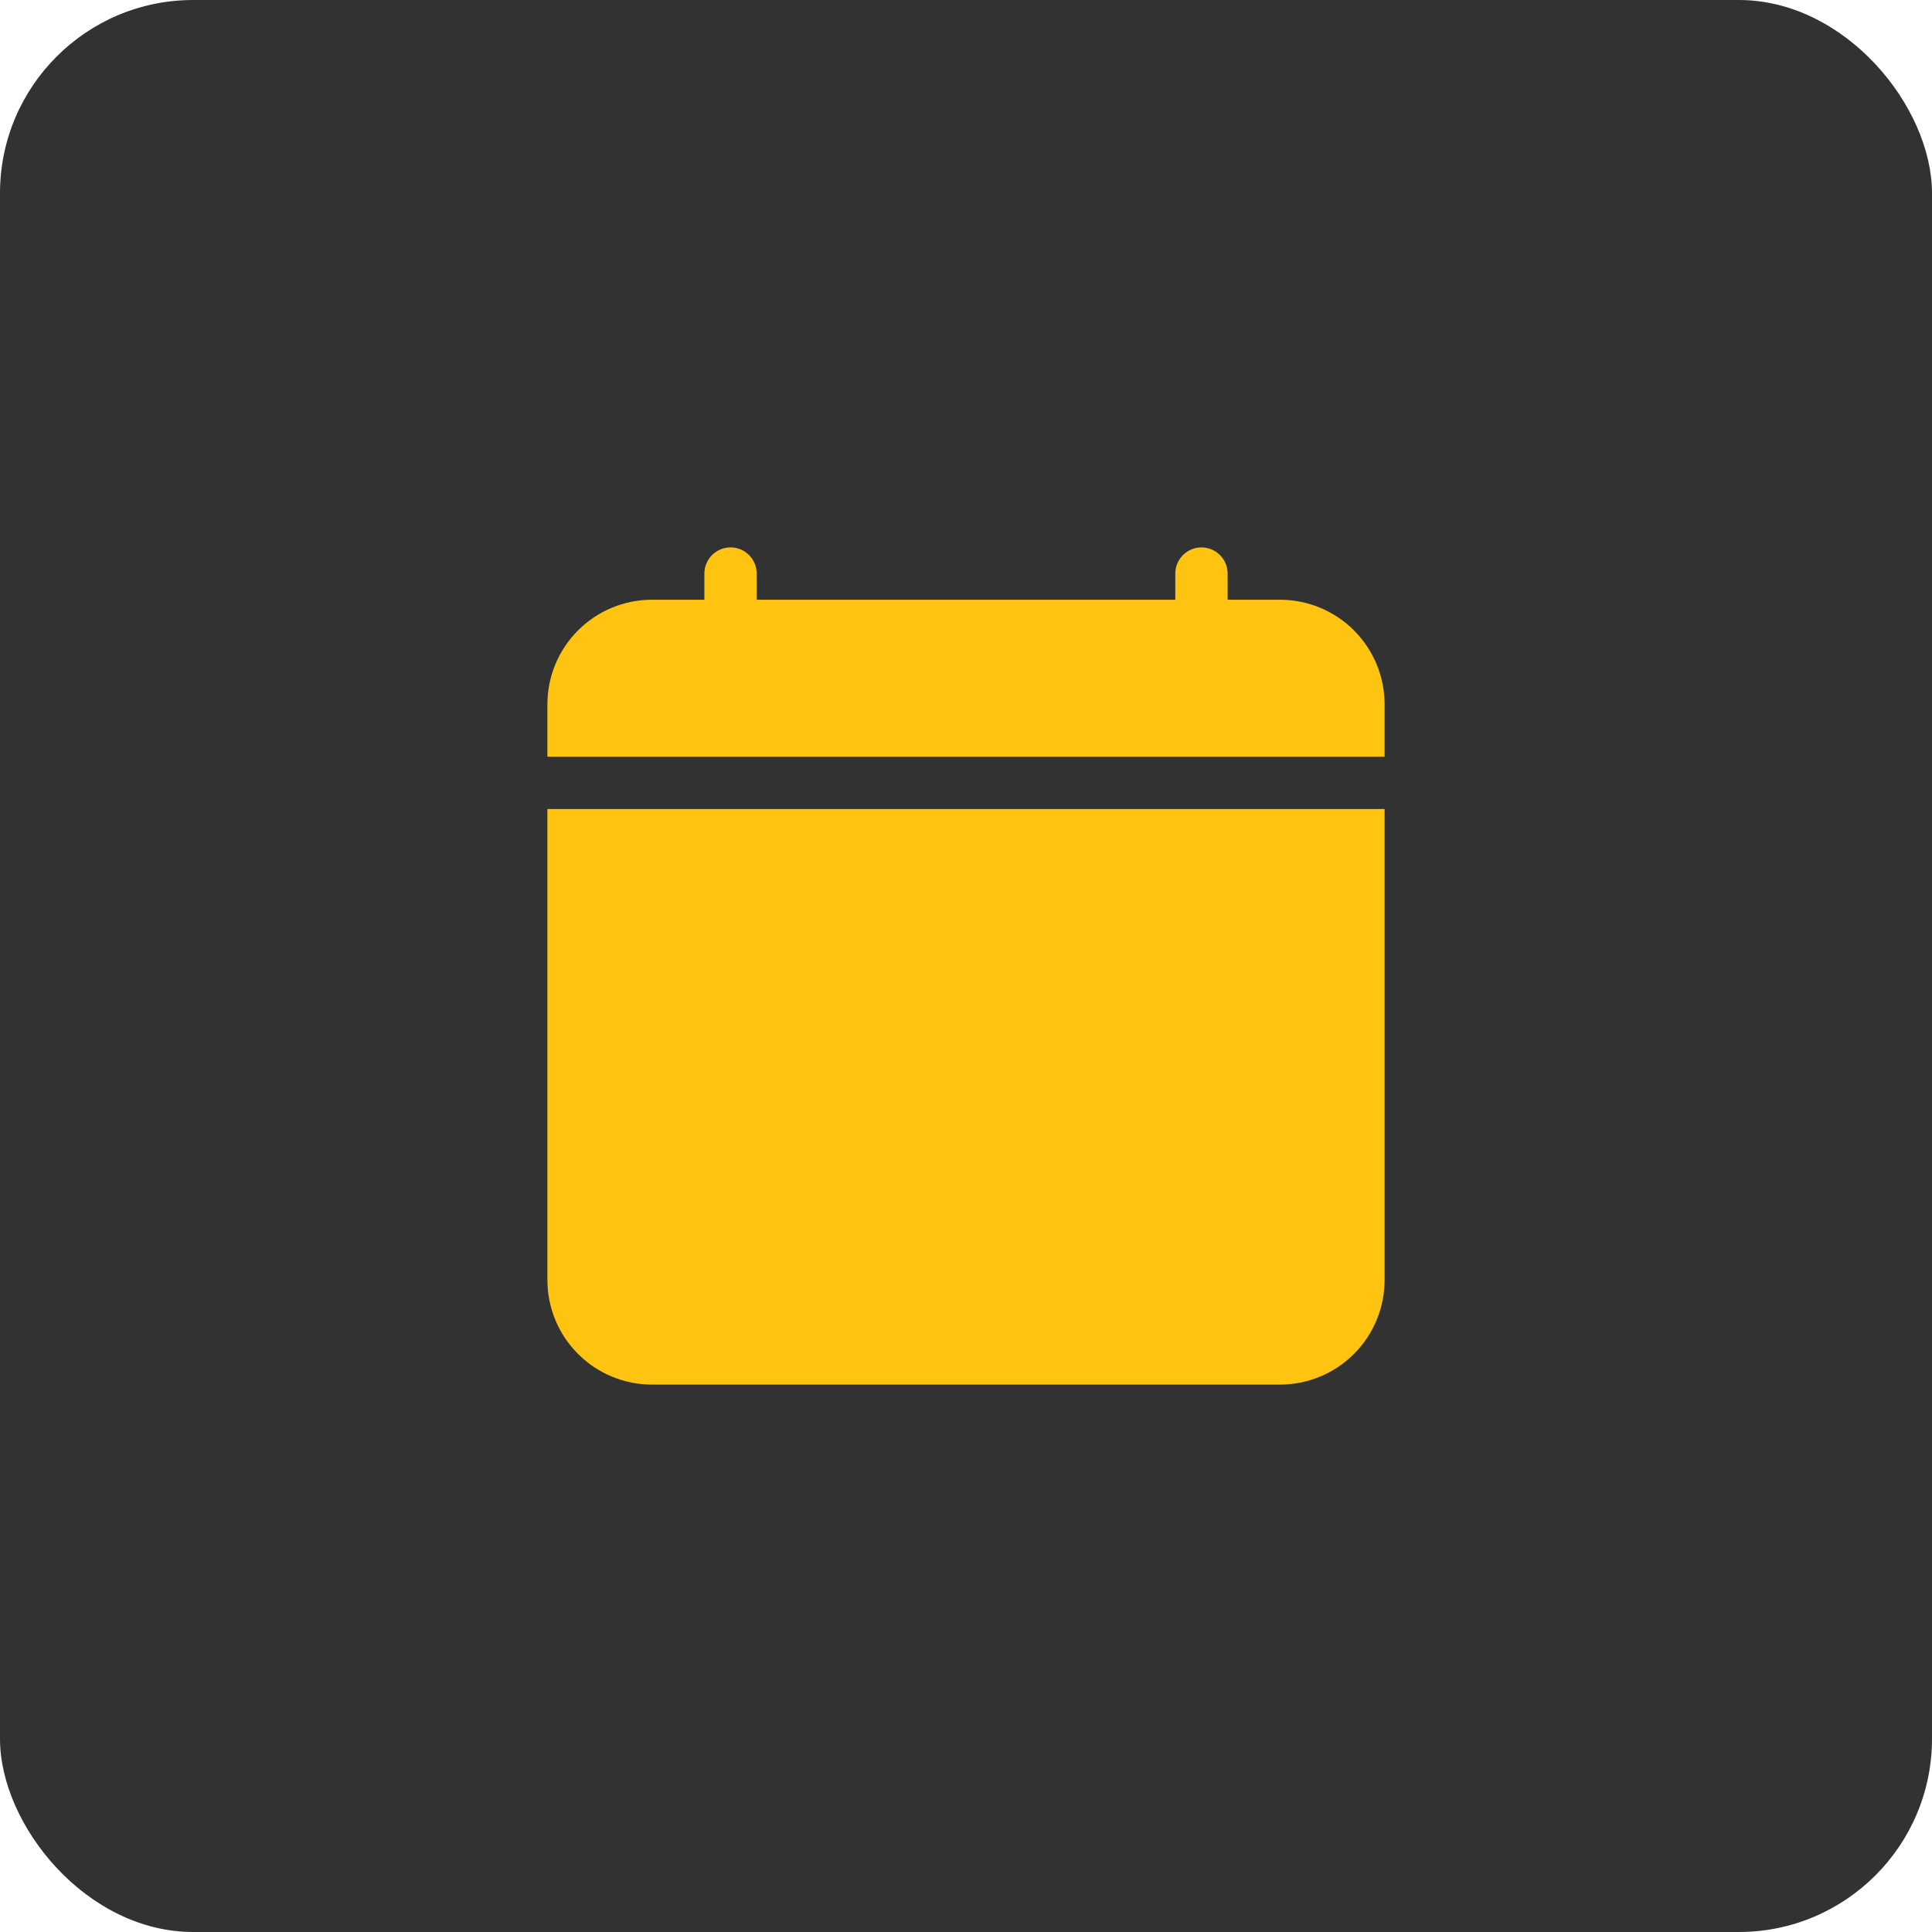 <svg width="60" height="60" viewBox="0 0 60 60" fill="none" xmlns="http://www.w3.org/2000/svg">
<rect width="60" height="60" rx="6" fill="#323232"/>
<g clip-path="url(#clip0_62_176)">
<path d="M22.688 17C22.903 17 23.11 17.086 23.262 17.238C23.414 17.39 23.5 17.597 23.5 17.812V18.625H36.5V17.812C36.5 17.597 36.586 17.39 36.738 17.238C36.89 17.086 37.097 17 37.312 17C37.528 17 37.735 17.086 37.887 17.238C38.039 17.39 38.125 17.597 38.125 17.812V18.625H39.75C40.612 18.625 41.439 18.967 42.048 19.577C42.658 20.186 43 21.013 43 21.875V39.75C43 40.612 42.658 41.439 42.048 42.048C41.439 42.658 40.612 43 39.75 43H20.25C19.388 43 18.561 42.658 17.952 42.048C17.342 41.439 17 40.612 17 39.75V25.125H43V23.5H17V21.875C17 21.013 17.342 20.186 17.952 19.577C18.561 18.967 19.388 18.625 20.25 18.625H21.875V17.812C21.875 17.597 21.961 17.39 22.113 17.238C22.265 17.086 22.472 17 22.688 17Z" fill="#FFC411"/>
</g>
<defs>
<clipPath id="clip0_62_176">
<rect width="26" height="26" fill="white" transform="translate(17 17)"/>
</clipPath>
</defs>
</svg>
